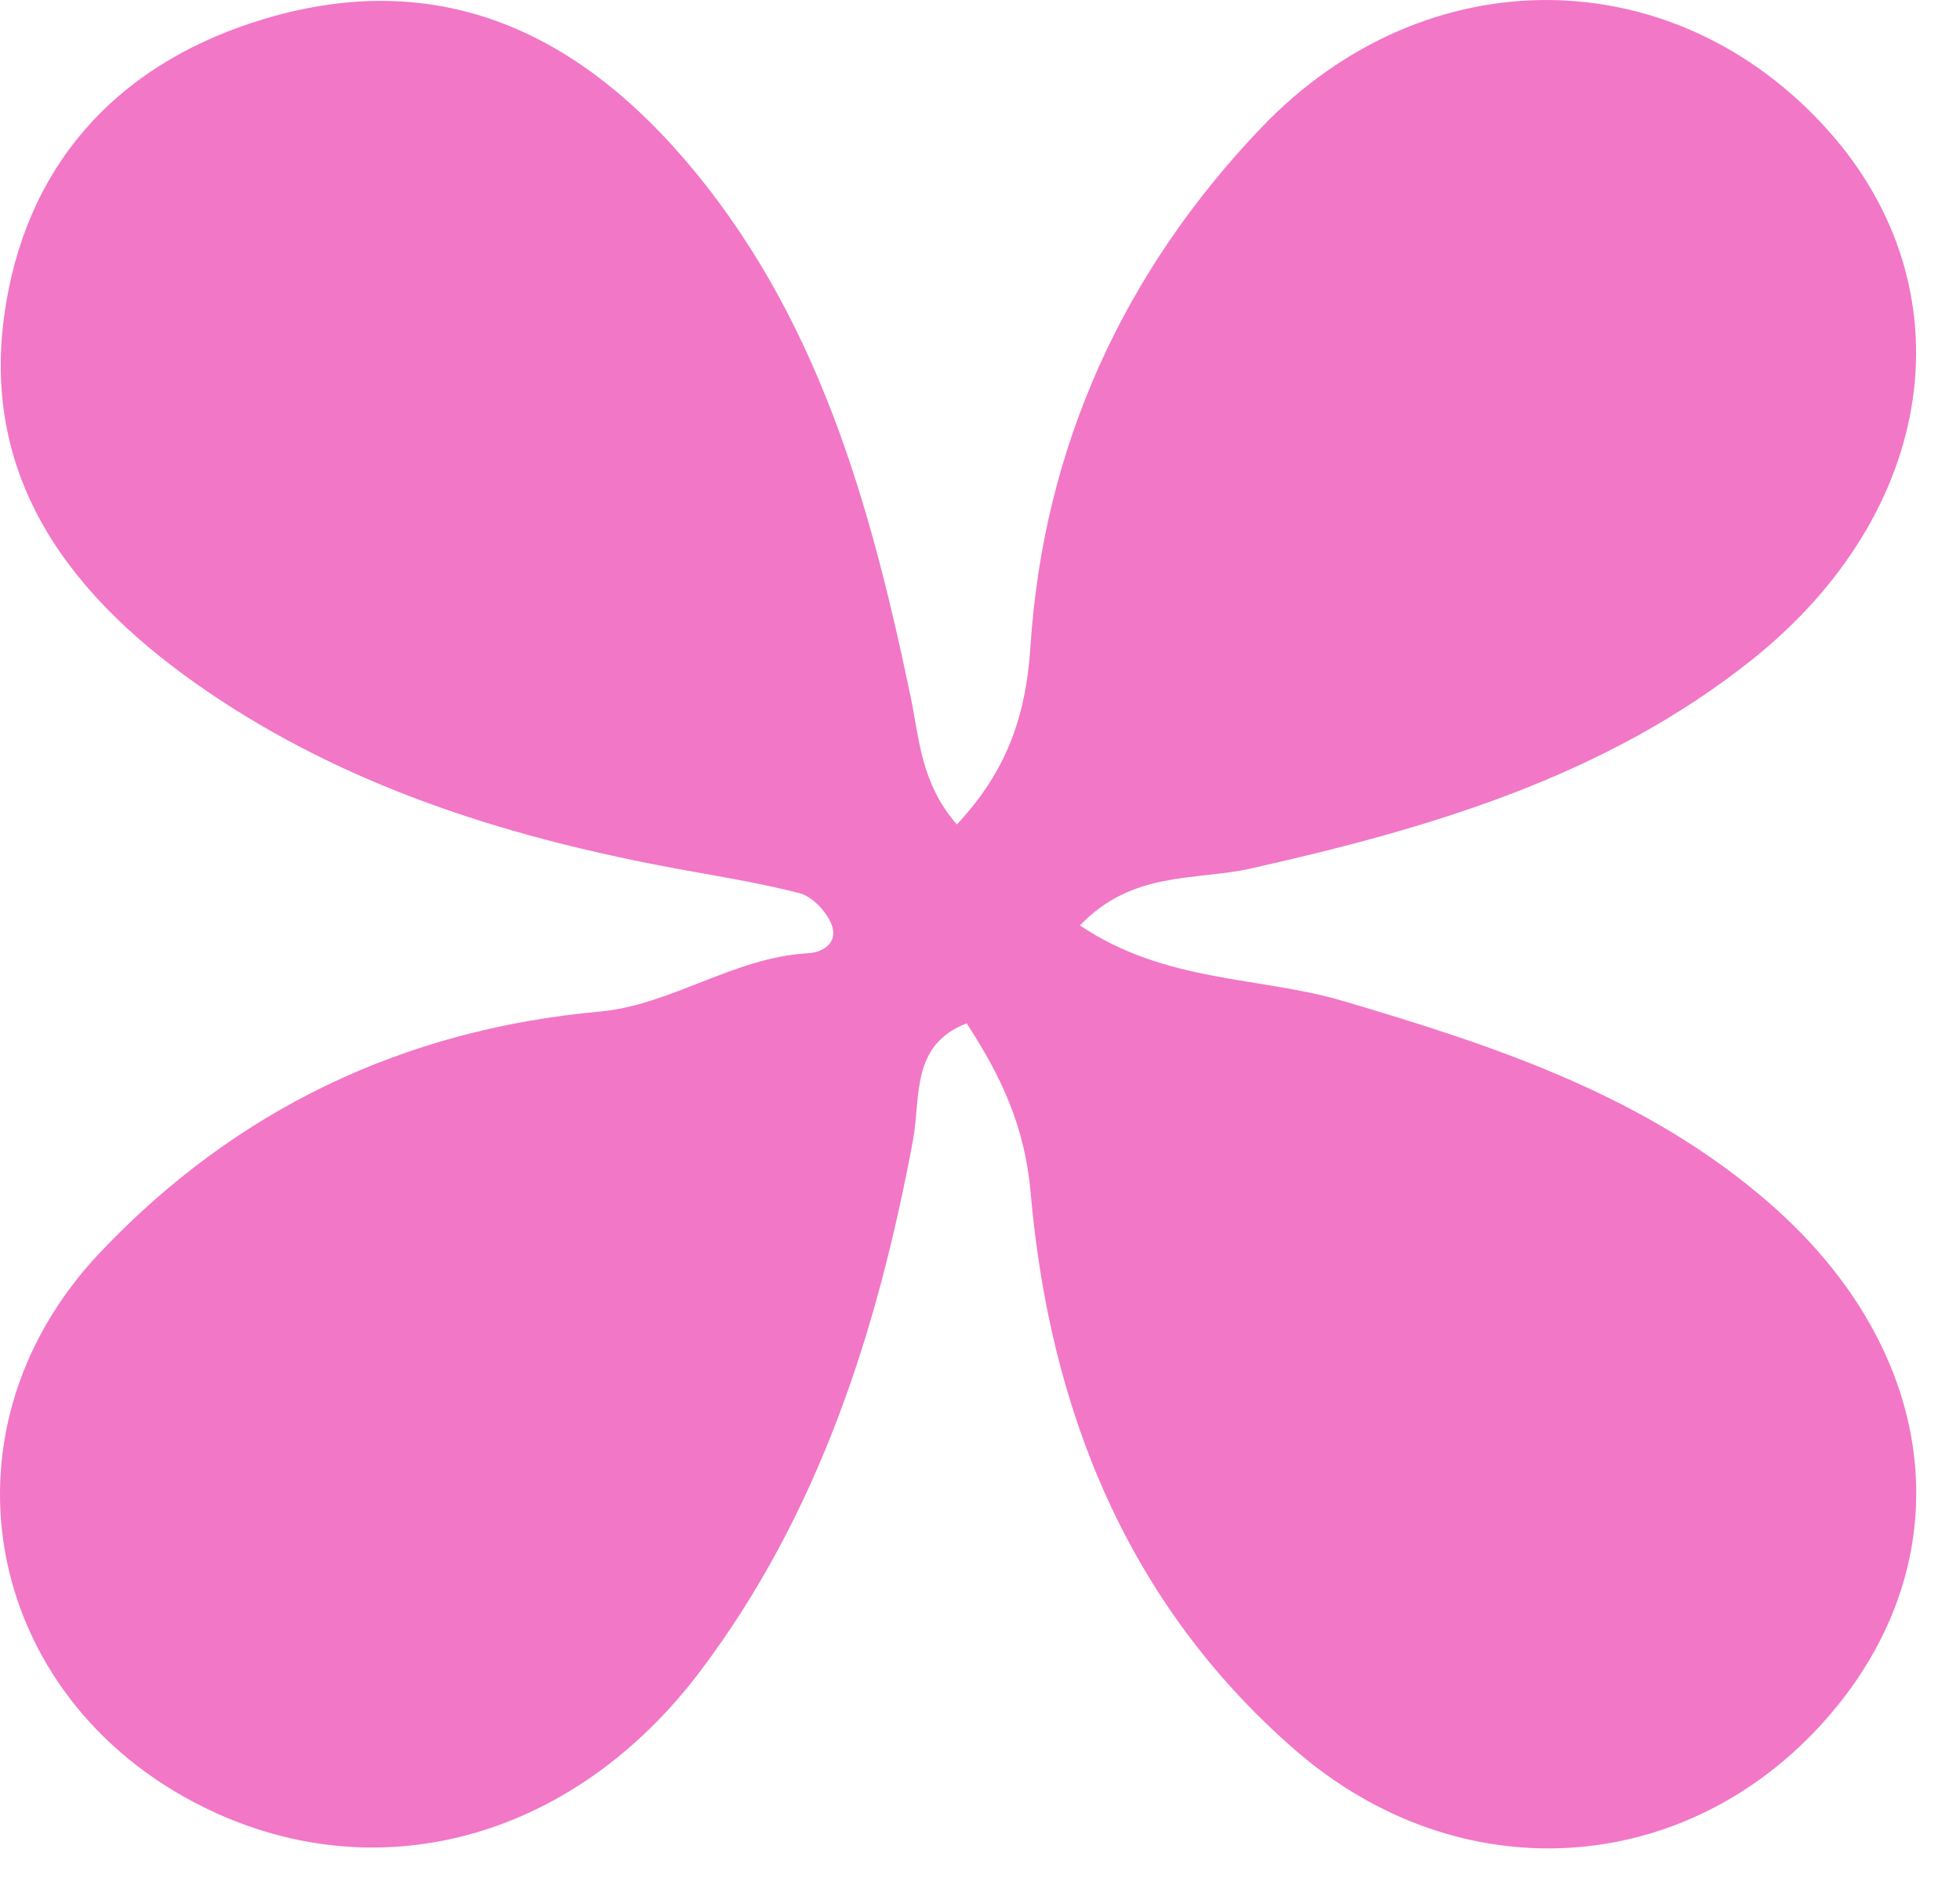<svg width="31" height="30" viewBox="0 0 31 30" fill="none" xmlns="http://www.w3.org/2000/svg">
<path d="M17.081 14.641C18.44 15.555 19.915 15.444 21.242 15.836C23.673 16.554 26.052 17.342 28.002 19.049C30.714 21.421 31.067 24.713 28.886 27.193C26.674 29.708 23.089 29.952 20.482 27.684C17.821 25.368 16.6 22.289 16.301 18.869C16.21 17.822 15.835 17.029 15.29 16.19C14.4 16.528 14.565 17.367 14.44 18.039C13.876 21.063 12.949 23.952 11.079 26.434C9.103 29.058 6.089 29.898 3.415 28.682C-0.217 27.032 -1.157 22.698 1.593 19.804C3.717 17.567 6.36 16.287 9.489 16.003C10.61 15.902 11.606 15.147 12.775 15.081C13.049 15.066 13.265 14.889 13.147 14.613C13.062 14.411 12.843 14.181 12.641 14.129C11.929 13.947 11.198 13.839 10.474 13.7C7.92 13.21 5.466 12.425 3.3 10.953C1.146 9.49 -0.371 7.574 0.097 4.793C0.485 2.479 1.968 0.95 4.218 0.288C6.884 -0.496 9.035 0.456 10.789 2.477C12.922 4.934 13.761 7.945 14.405 11.033C14.542 11.691 14.561 12.381 15.134 13.044C15.894 12.23 16.224 11.379 16.298 10.229C16.502 7.076 17.767 4.302 19.952 2.017C22.559 -0.709 26.492 -0.651 28.917 2.067C31.149 4.569 30.654 8.098 27.695 10.449C25.374 12.293 22.613 13.105 19.774 13.742C18.91 13.935 17.909 13.771 17.081 14.641Z" fill="#F277C6"/>
</svg>
